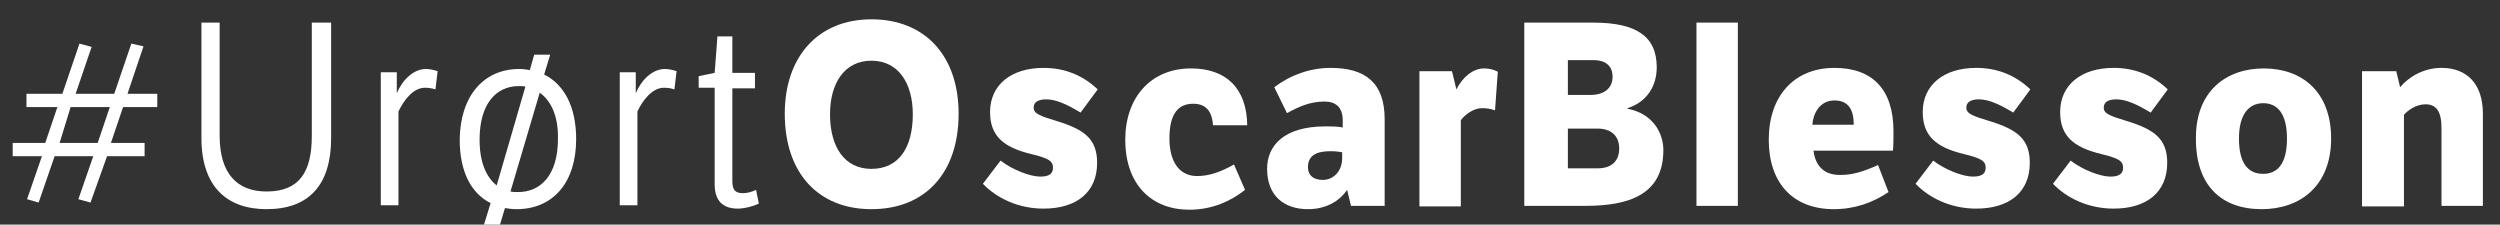 <?xml version="1.0" encoding="utf-8"?>
<!-- Generator: Adobe Illustrator 19.1.0, SVG Export Plug-In . SVG Version: 6.00 Build 0)  -->
<svg version="1.1" id="Layer_1" xmlns="http://www.w3.org/2000/svg" xmlns:xlink="http://www.w3.org/1999/xlink" x="0px" y="0px"
	 viewBox="0 0 453 40.7" style="enable-background:new 0 0 453 40.7;" xml:space="preserve">
<rect x="0" y="0" width="453" height="40.7" fill="#333333" stroke="none"/>
<style type="text/css">
	.st0{fill:#FFFFFF;}
</style>
<g>
	<path class="st0" d="M22.3,19.4l-2.2,6.5h6.1v2.4h-6.8l-3,8.4l-2.2-0.6l2.7-7.8H9.9l-2.9,8.4l-2.1-0.6l2.7-7.8H2.3v-2.4h5.9
		l2.2-6.5H4.8V17h6.5l3.1-9.1l2.2,0.6L13.7,17h7l3.1-9.1L26,8.4L23.1,17h5.4v2.4H22.3z M10.8,25.9h6.9l2.2-6.5h-7.1L10.8,25.9z"/>
	<path class="st0" d="M39.8,4.1v20.5c0,6.9,3.2,10.1,8.5,10.1c6,0,8.2-3.6,8.2-10.1V4.1H60V25c0,8.5-4,12.9-11.7,12.9
		c-7.1,0-11.8-4-11.8-12.9V4.1H39.8z"/>
	<path class="st0" d="M71.9,16.9c1-2.4,3-4.4,5.3-4.4c0.7,0,1.5,0.2,2.1,0.4l-0.4,3.3c-0.6-0.2-1.2-0.3-1.9-0.3
		c-2.2,0-3.9,2.4-4.8,4.3v17h-3.2V13.1h2.9V16.9z"/>
	<path class="st0" d="M94.1,12.5c0.7,0,1.3,0.1,1.9,0.2l0.8-2.8h2.9l-1.1,3.6c3.6,1.8,5.8,5.8,5.8,11.7c0,8-4.3,12.7-10.8,12.7
		c-0.8,0-1.5-0.1-2.1-0.2l-0.9,3h-2.9l1.2-3.9c-3.6-1.8-5.6-5.8-5.6-11.5C83.4,17.3,87.7,12.5,94.1,12.5z M90,33.6l5.2-17.9
		c-0.4-0.1-0.8-0.1-1.2-0.1c-4.1,0-7.1,3.2-7.1,9.7C86.9,29.4,88.1,32.1,90,33.6z M97.8,16.8l-5.3,17.9c0.4,0.1,0.9,0.1,1.4,0.1
		c4,0,7.2-3,7.2-9.6C101.2,21,99.8,18.2,97.8,16.8z"/>
	<path class="st0" d="M115.2,16.9c1-2.4,3-4.4,5.3-4.4c0.7,0,1.5,0.2,2.1,0.4l-0.4,3.3c-0.6-0.2-1.2-0.3-1.9-0.3
		c-2.2,0-3.9,2.4-4.8,4.3v17h-3.2V13.1h2.9V16.9z"/>
	<path class="st0" d="M132.7,15.9v16.9c0,1.7,0.6,2.2,1.9,2.2c0.8,0,1.6-0.2,2.4-0.6l0.5,2.5c-1.1,0.5-2.6,0.9-3.8,0.9
		c-2.7,0-4.2-1.4-4.2-4.4V15.9h-2.9v-2.1l2.9-0.6l0.5-6.6h2.7v6.6h4.1v2.8H132.7z"/>
	<path class="st0" d="M157.9,3.5c9.7,0,15.8,6.6,15.8,17.1c0,10.8-6.1,17.3-15.8,17.3c-9.6,0-15.7-6.5-15.7-17.3
		C142.2,10.2,148.3,3.5,157.9,3.5z M157.9,30.6c5,0,7.5-3.9,7.5-9.9c0-5.6-2.6-9.7-7.5-9.7c-4.9,0-7.5,4.1-7.5,9.7
		C150.4,26.6,153,30.6,157.9,30.6z"/>
	<path class="st0" d="M181.3,29.1c2.2,1.7,5.4,2.9,7.2,2.9c1.7,0,2.3-0.6,2.3-1.6c0-1.2-0.7-1.7-4-2.5c-4.9-1.2-7.4-3.2-7.4-7.6
		c0-4.9,3.8-8,9.7-8c3.9,0,7.2,1.4,9.8,3.9l-3.1,4.2c-2.3-1.4-4.4-2.4-6.2-2.4c-1.5,0-2.3,0.5-2.3,1.5c0,1.1,1.1,1.5,4.4,2.5
		c4.8,1.5,7.1,3.2,7.1,7.5c0,5.4-3.8,8.3-9.7,8.3c-4.6,0-8.5-1.9-11-4.5L181.3,29.1z"/>
	<path class="st0" d="M225.6,34.4c-2.5,2-5.9,3.6-10.1,3.6c-6.7,0-11.6-4.4-11.6-12.7c0-7.6,4.6-12.9,11.9-12.9
		c6.3,0,10.1,3.5,10.2,10.3h-6.2c-0.2-2.8-1.5-3.9-3.6-3.9c-2.7,0-4.3,1.8-4.3,6.3c0,4.2,1.8,6.8,5,6.8c2.3,0,4.4-0.8,6.7-2.1
		L225.6,34.4z"/>
	<path class="st0" d="M250.8,37.3h-6l-0.7-2.9c-1.5,2.2-4,3.5-7.1,3.5c-4.3,0-7.4-2.4-7.4-7.3c0-4.2,3-7.7,10.6-7.7
		c1.2,0,2.1,0,3.1,0.2v-1.3c0-2.3-1.2-3.4-3.3-3.4c-2.6,0-4.6,0.9-6.8,2.1l-2.3-4.7c2.9-2.2,6.5-3.5,10.2-3.5c6.3,0,9.8,2.7,9.8,9.3
		V37.3z M243.3,27.6c-0.7-0.1-1.2-0.2-2.2-0.2c-2.3,0-4.1,0.6-4.1,2.9c0,1.4,0.9,2.3,2.7,2.3c2,0,3.5-1.7,3.5-3.9V27.6z"/>
	<path class="st0" d="M263.9,16.2c1.1-2.2,3-3.8,5-3.8c0.9,0,1.8,0.2,2.5,0.6l-0.5,7c-0.8-0.3-1.5-0.4-2.4-0.4
		c-1.5,0-3.1,1.2-3.8,2.2v15.6h-7.5V12.9h5.9L263.9,16.2z"/>
	<path class="st0" d="M276.3,4.1h12.4c7.7,0,11.5,2.4,11.5,8.1c0,3.4-1.8,6.3-5.3,7.4v0.1c4.7,0.9,6.5,4.5,6.5,7.5
		c0,8.1-6.3,10.1-14.1,10.1h-11.1V4.1z M284.1,10.8v6.4h4.1c2.7,0,4-1.4,4-3.3c0-1.8-1.1-3-3.4-3H284.1z M284.1,30.5h5.4
		c2.5,0,3.9-1.3,3.9-3.6c0-2.3-1.5-3.6-3.9-3.6h-5.4V30.5z"/>
	<path class="st0" d="M307.4,37.3V4.1h7.5v33.2H307.4z"/>
	<path class="st0" d="M342.2,34.8c-2.8,1.9-6.1,3.1-9.9,3.1c-7.4,0-11.8-4.7-11.8-12.6c0-7.9,4.6-13,11.9-13
		c6.8,0,10.7,3.8,10.7,11.5c0,0.7,0,2.9-0.1,3.5h-14.4c0.3,2.3,1.5,4.4,4.8,4.4c2.2,0,4-0.5,6.9-1.8L342.2,34.8z M335.9,22.6
		c0-2.5-0.8-4.4-3.5-4.4c-2.8,0-3.9,2.6-4,4.4H335.9z"/>
	<path class="st0" d="M350.3,29.1c2.2,1.7,5.4,2.9,7.2,2.9c1.7,0,2.3-0.6,2.3-1.6c0-1.2-0.7-1.7-4-2.5c-4.9-1.2-7.4-3.2-7.4-7.6
		c0-4.9,3.8-8,9.7-8c3.9,0,7.2,1.4,9.8,3.9l-3.1,4.2c-2.3-1.4-4.4-2.4-6.2-2.4c-1.5,0-2.3,0.5-2.3,1.5c0,1.1,1.1,1.5,4.4,2.5
		c4.8,1.5,7.1,3.2,7.1,7.5c0,5.4-3.8,8.3-9.7,8.3c-4.6,0-8.5-1.9-11-4.5L350.3,29.1z"/>
	<path class="st0" d="M375.2,29.1c2.2,1.7,5.4,2.9,7.2,2.9c1.7,0,2.3-0.6,2.3-1.6c0-1.2-0.7-1.7-4-2.5c-4.9-1.2-7.4-3.2-7.4-7.6
		c0-4.9,3.8-8,9.7-8c3.9,0,7.2,1.4,9.8,3.9l-3.1,4.2c-2.3-1.4-4.4-2.4-6.2-2.4c-1.5,0-2.3,0.5-2.3,1.5c0,1.1,1.1,1.5,4.4,2.5
		c4.8,1.5,7.1,3.2,7.1,7.5c0,5.4-3.8,8.3-9.7,8.3c-4.6,0-8.5-1.9-11-4.5L375.2,29.1z"/>
	<path class="st0" d="M410.2,12.4c6.9,0,12.2,4.2,12.2,12.7c0,8.5-5.5,12.8-12.6,12.8c-7.3,0-11.9-4.3-11.9-12.7
		C397.8,16.6,403.3,12.4,410.2,12.4z M410.1,31.5c2.5,0,4.3-1.7,4.3-6.4c0-4.6-1.8-6.4-4.3-6.4c-2.6,0-4.4,2-4.4,6.4
		C405.7,29.8,407.5,31.5,410.1,31.5z"/>
	<path class="st0" d="M434.2,12.9l0.7,2.9c1.5-1.8,4.2-3.5,7.5-3.5c4.6,0,7.5,2.9,7.5,8.3v16.7h-7.5V23.2c0-3.1-1-4.3-2.9-4.3
		c-1.8,0-3.3,1.2-3.9,1.9v16.6H428V12.9H434.2z"/>
</g>
</svg>
